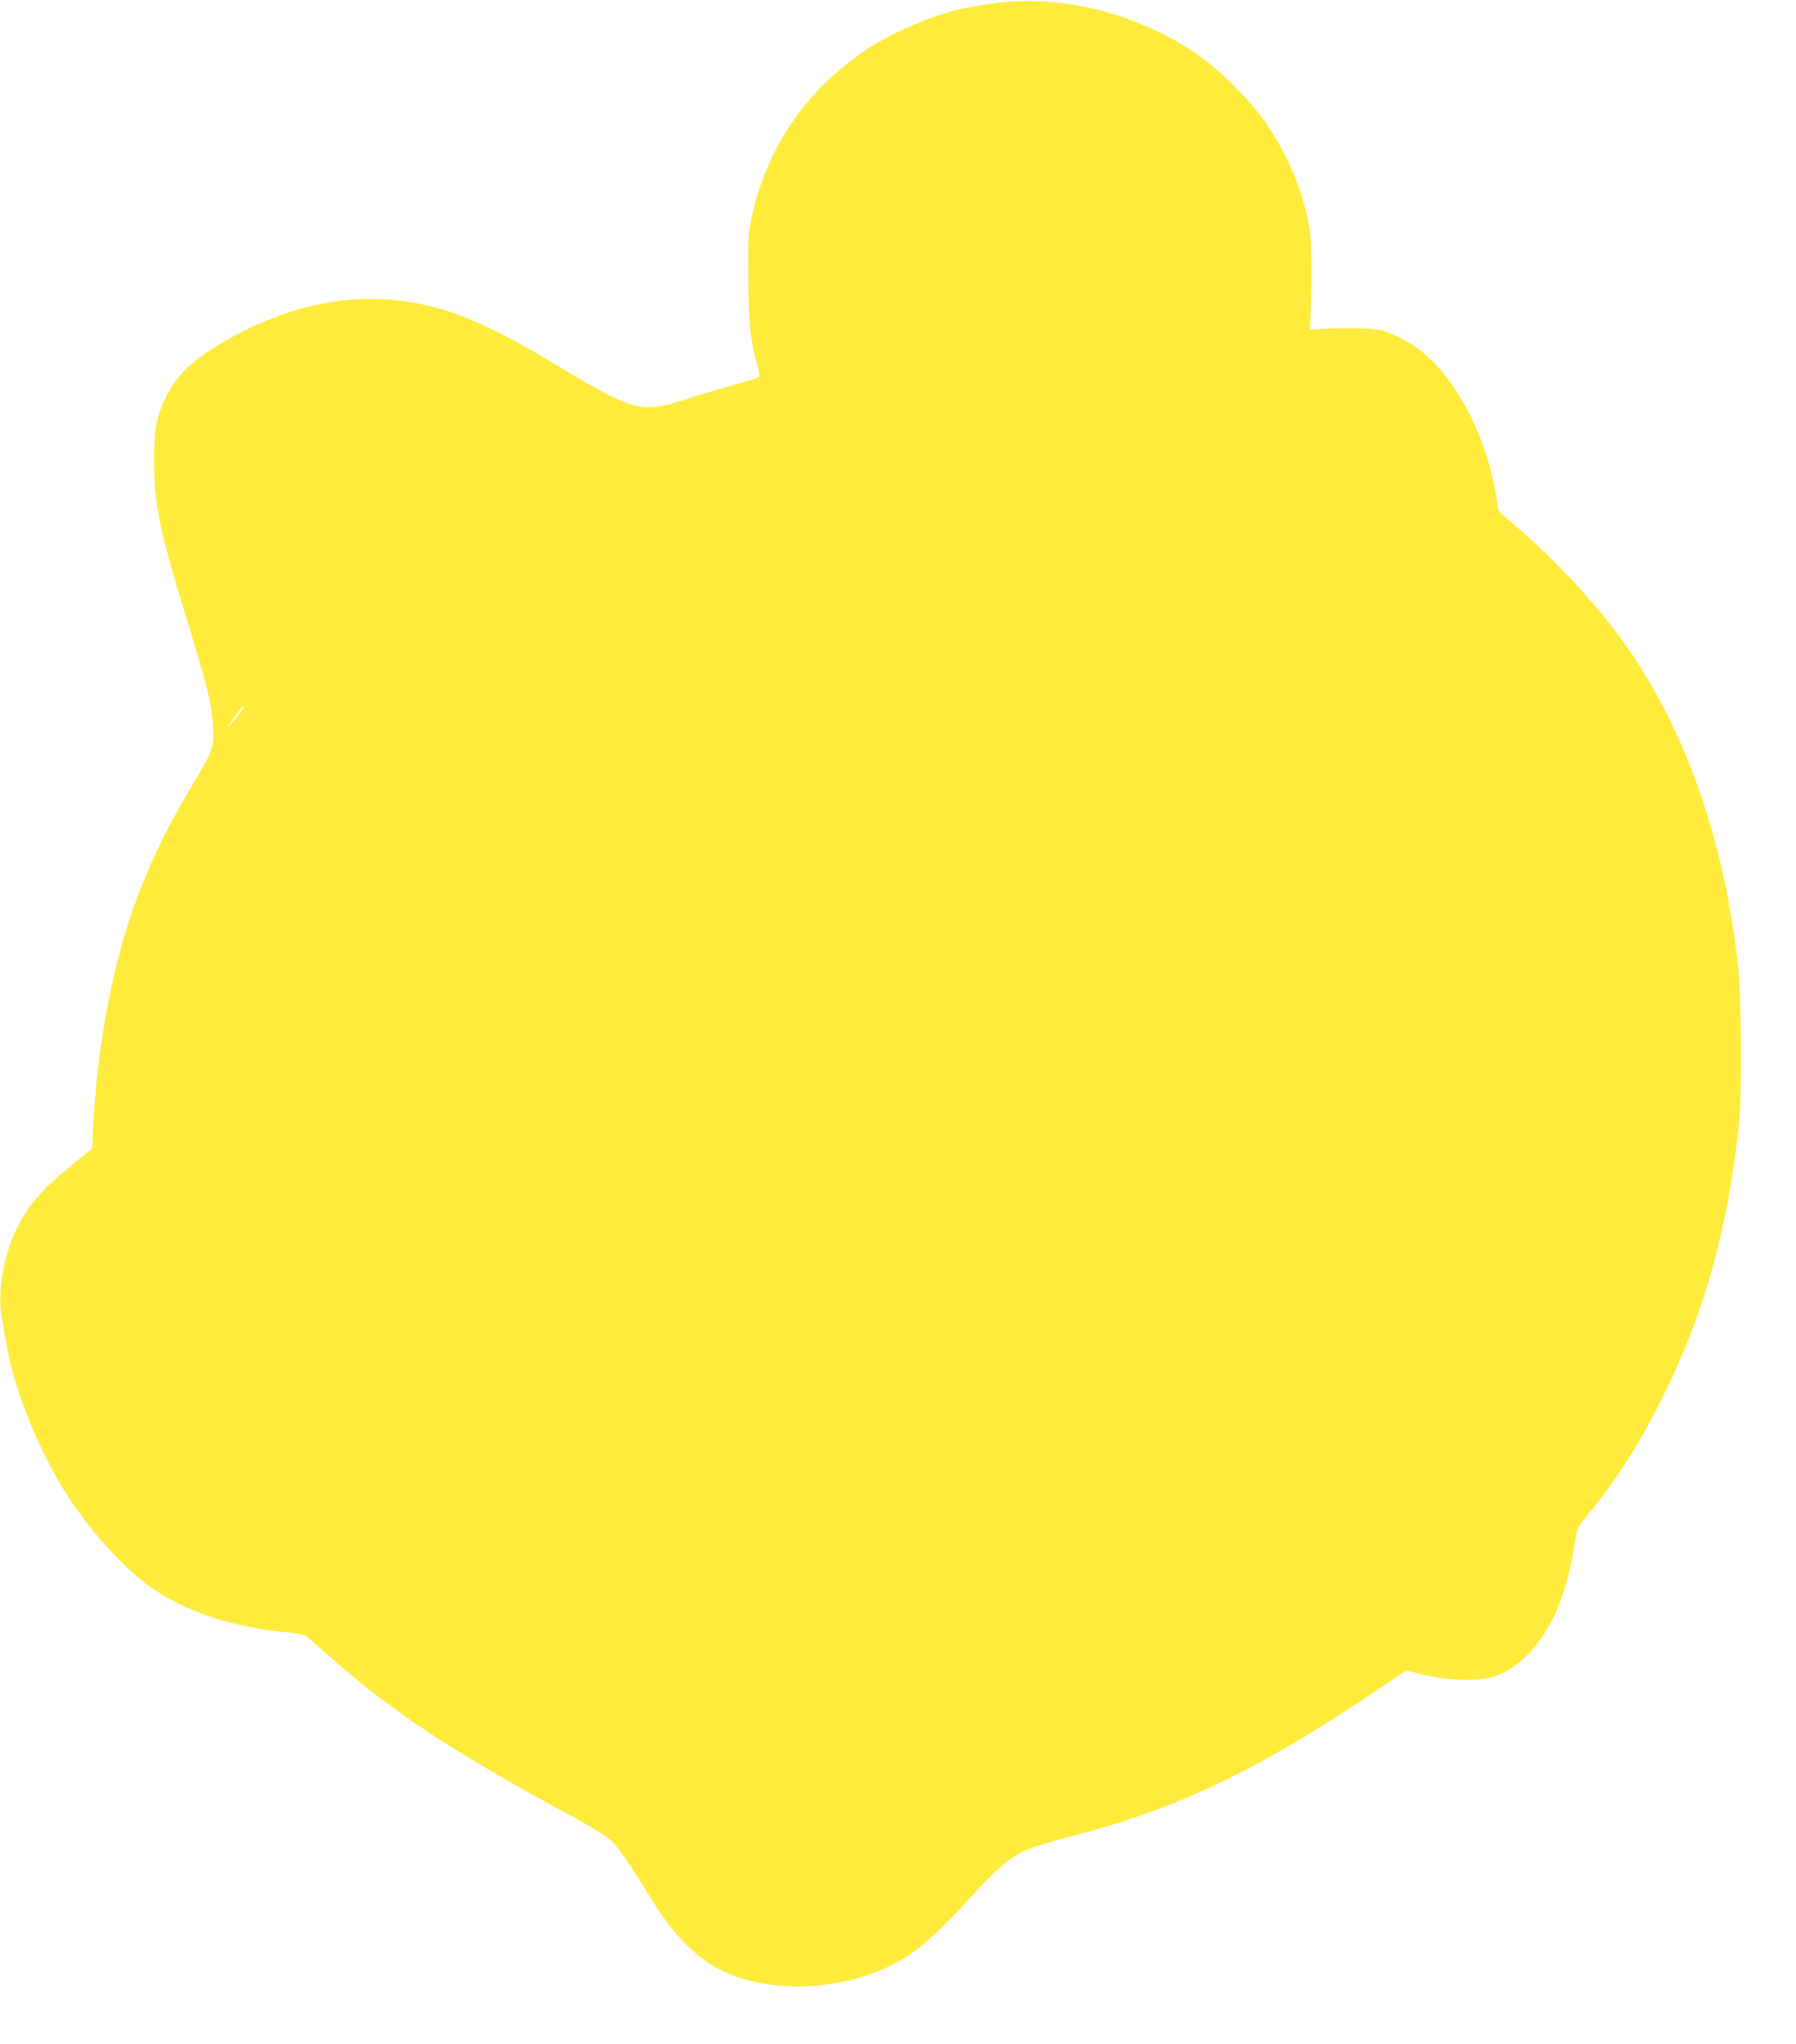 <?xml version="1.0" standalone="no"?>
<!DOCTYPE svg PUBLIC "-//W3C//DTD SVG 20010904//EN"
 "http://www.w3.org/TR/2001/REC-SVG-20010904/DTD/svg10.dtd">
<svg version="1.0" xmlns="http://www.w3.org/2000/svg"
 width="1125pt" height="1280pt" viewBox="0 0 1125 1280"
 preserveAspectRatio="xMidYMid meet">
<g transform="translate(0,1280) scale(0.1,-0.1)"
fill="#ffeb3b" stroke="none">
<path d="M6200 12775 c-80 -12 -167 -28 -194 -34 -192 -46 -456 -163 -611
-273 -362 -255 -593 -601 -687 -1028 -21 -97 -23 -126 -21 -380 1 -284 14
-399 60 -558 9 -32 11 -58 6 -63 -5 -5 -74 -27 -153 -48 -80 -22 -216 -63
-303 -91 -284 -90 -325 -79 -823 221 -484 292 -749 390 -1094 406 -319 14
-658 -79 -988 -273 -189 -111 -283 -201 -346 -327 -67 -138 -81 -208 -81 -417
1 -268 34 -431 203 -980 135 -440 157 -532 168 -684 8 -115 -7 -156 -123 -348
-180 -297 -306 -565 -403 -858 -119 -358 -205 -847 -226 -1288 l-7 -143 -126
-103 c-194 -159 -280 -258 -350 -406 -77 -161 -116 -387 -92 -530 6 -36 18
-108 26 -160 49 -291 187 -647 361 -932 149 -242 368 -488 549 -616 215 -152
505 -249 845 -282 82 -8 121 -17 135 -29 11 -9 61 -53 110 -97 413 -368 794
-620 1564 -1035 96 -52 195 -113 223 -138 48 -43 120 -146 247 -354 120 -197
235 -328 368 -417 322 -216 898 -192 1263 53 98 66 219 180 366 343 138 153
225 234 304 281 61 37 137 62 354 119 647 169 1144 405 1863 886 l222 149 78
-20 c183 -46 373 -52 478 -16 149 52 285 193 376 391 61 133 101 283 134 506
4 26 23 58 59 100 194 231 353 484 510 810 241 499 380 1009 448 1643 20 189
17 790 -5 995 -85 783 -326 1473 -700 2005 -176 252 -459 556 -719 774 -75 62
-88 78 -88 103 0 16 -9 75 -20 130 -76 371 -272 714 -498 870 -57 39 -146 82
-207 99 -51 14 -255 19 -385 9 l-65 -5 5 105 c3 58 5 191 4 295 0 155 -5 209
-22 291 -45 212 -125 396 -253 590 -96 145 -301 350 -449 450 -385 260 -869
376 -1290 309z m-4685 -4422 c-9 -16 -35 -48 -57 -73 l-41 -45 34 50 c52 78
101 130 64 68z"/>
</g>
</svg>
